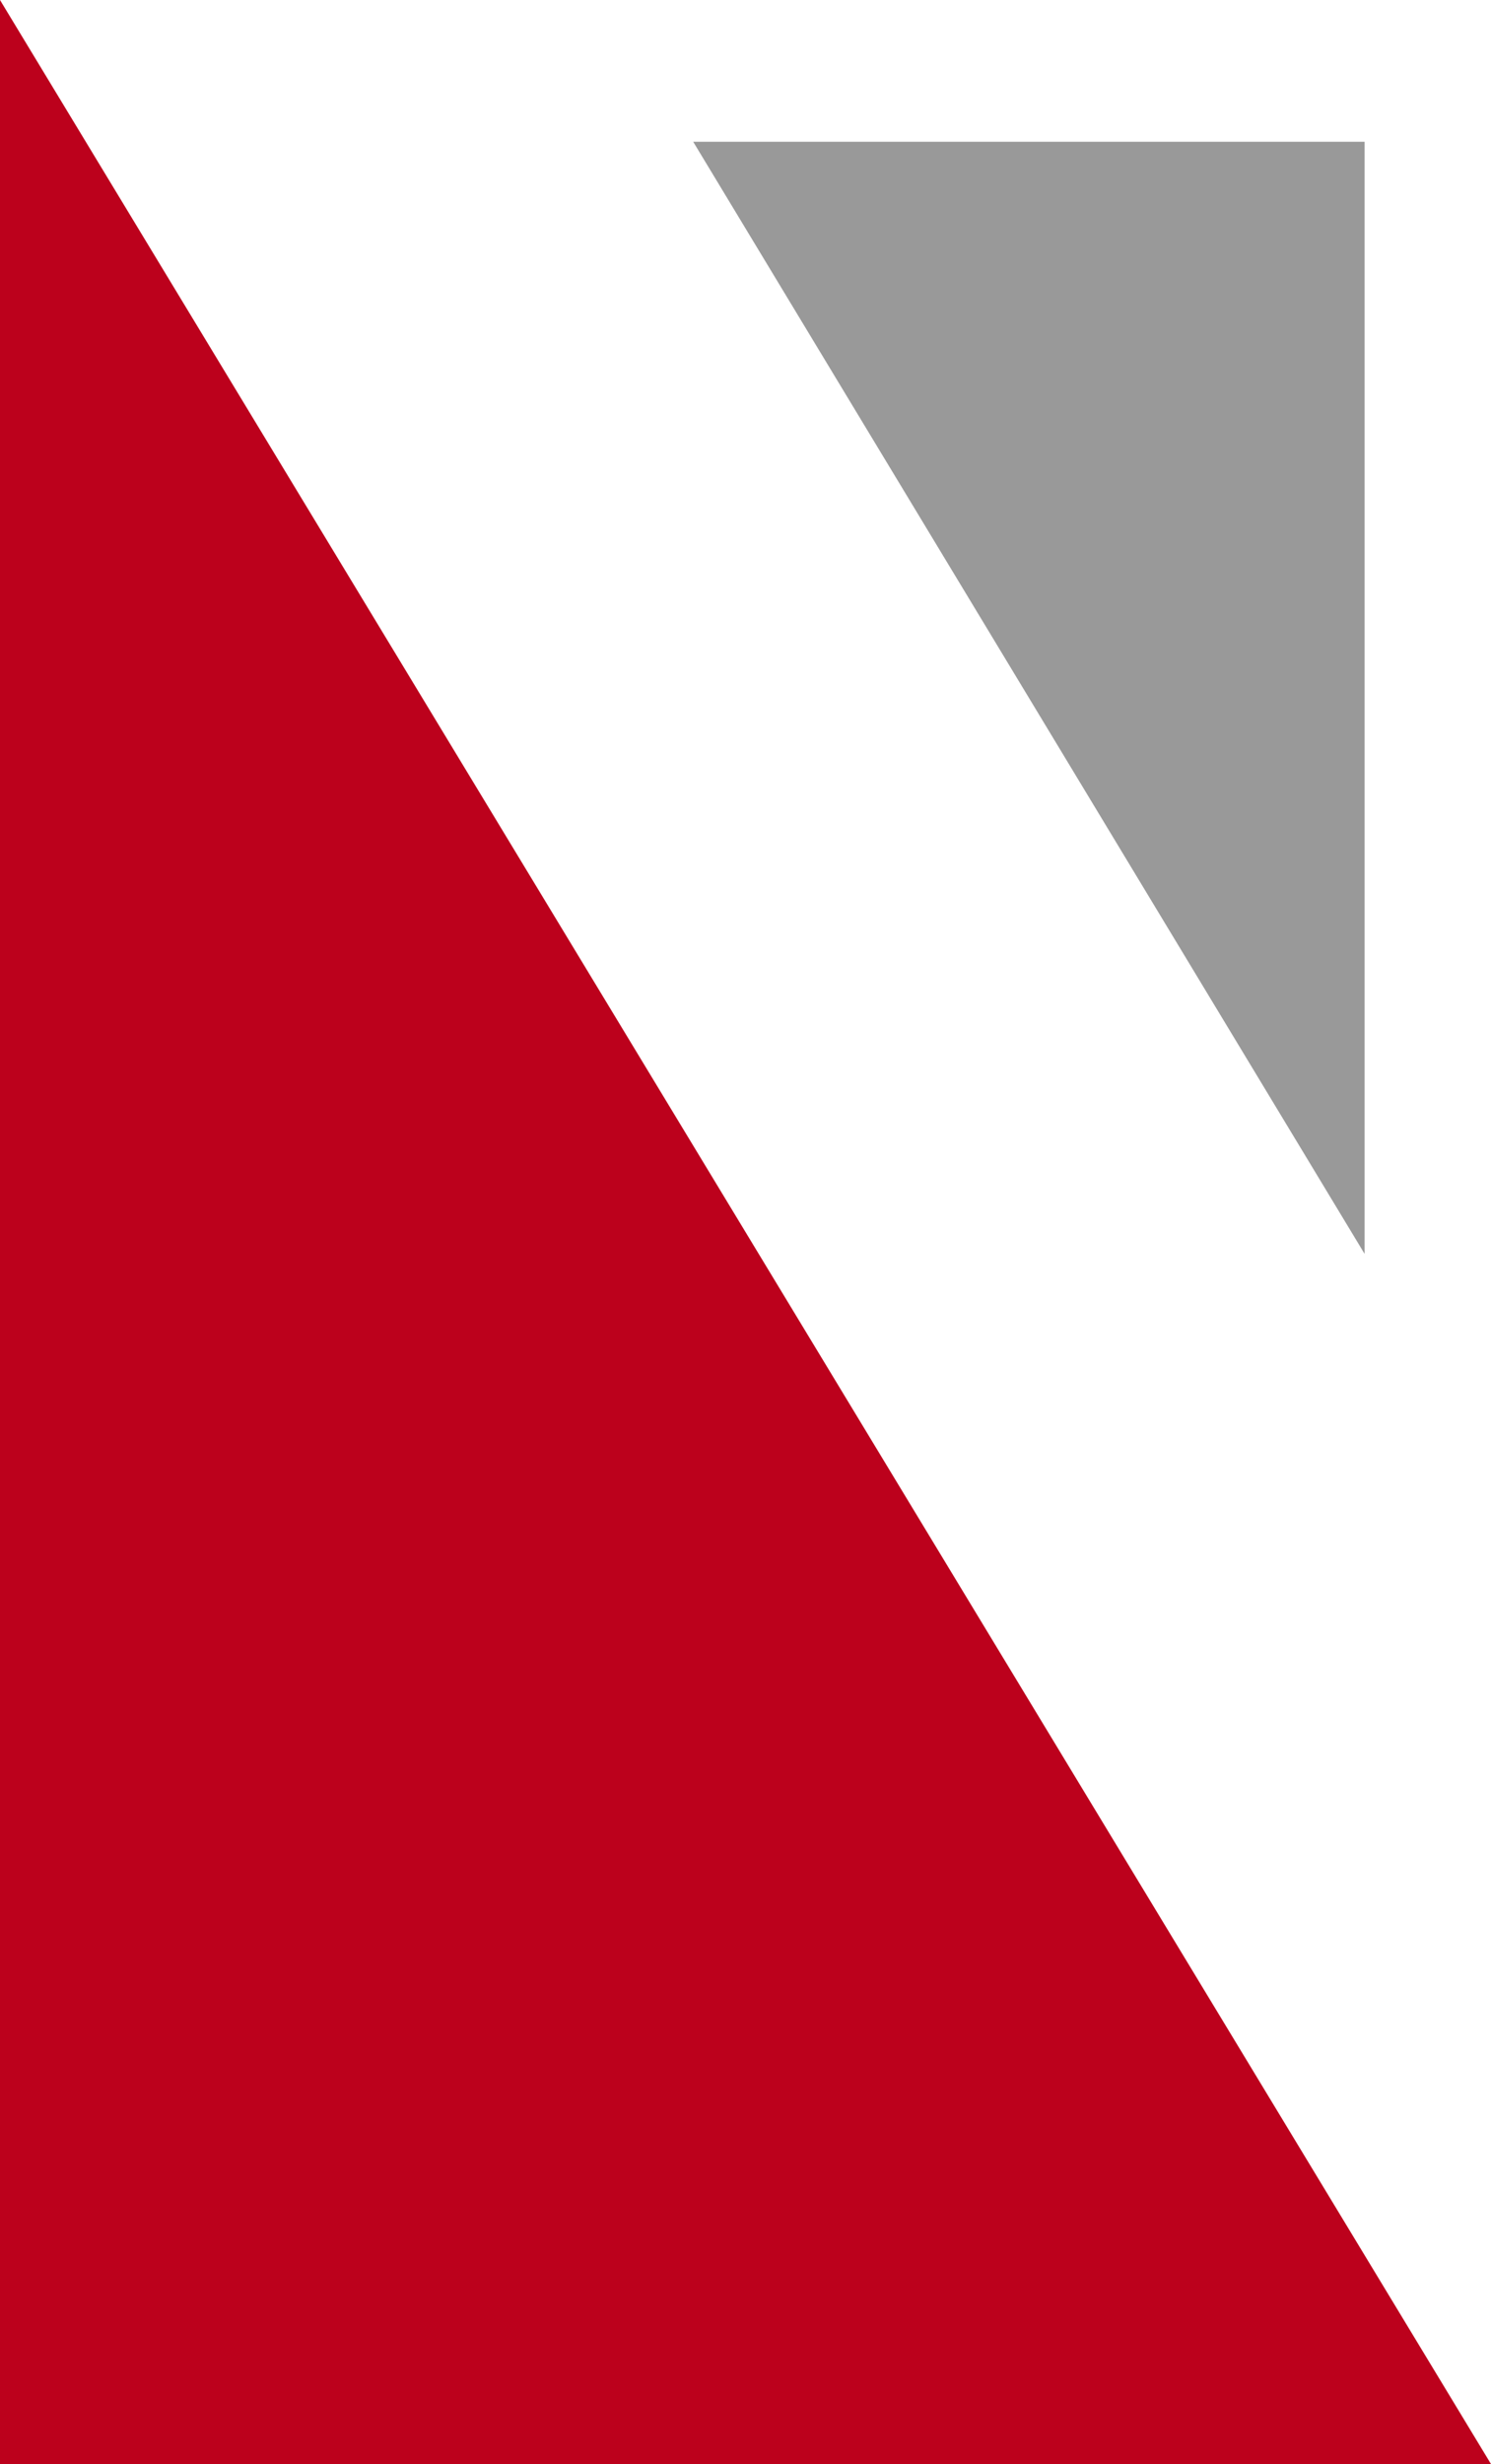<svg xmlns="http://www.w3.org/2000/svg" xmlns:xlink="http://www.w3.org/1999/xlink" id="Layer_1" x="0px" y="0px" viewBox="0 0 68.4 113" style="enable-background:new 0 0 68.4 113;" xml:space="preserve"><style type="text/css">	.st0{fill:#BC011C;}	.st1{fill:#999999;}</style><g>	<polygon class="st0" points="68.4,113 0,0 0,113  "></polygon>	<polygon class="st1" points="31.8,6.5 62.6,57.5 62.6,6.5  "></polygon></g></svg>
